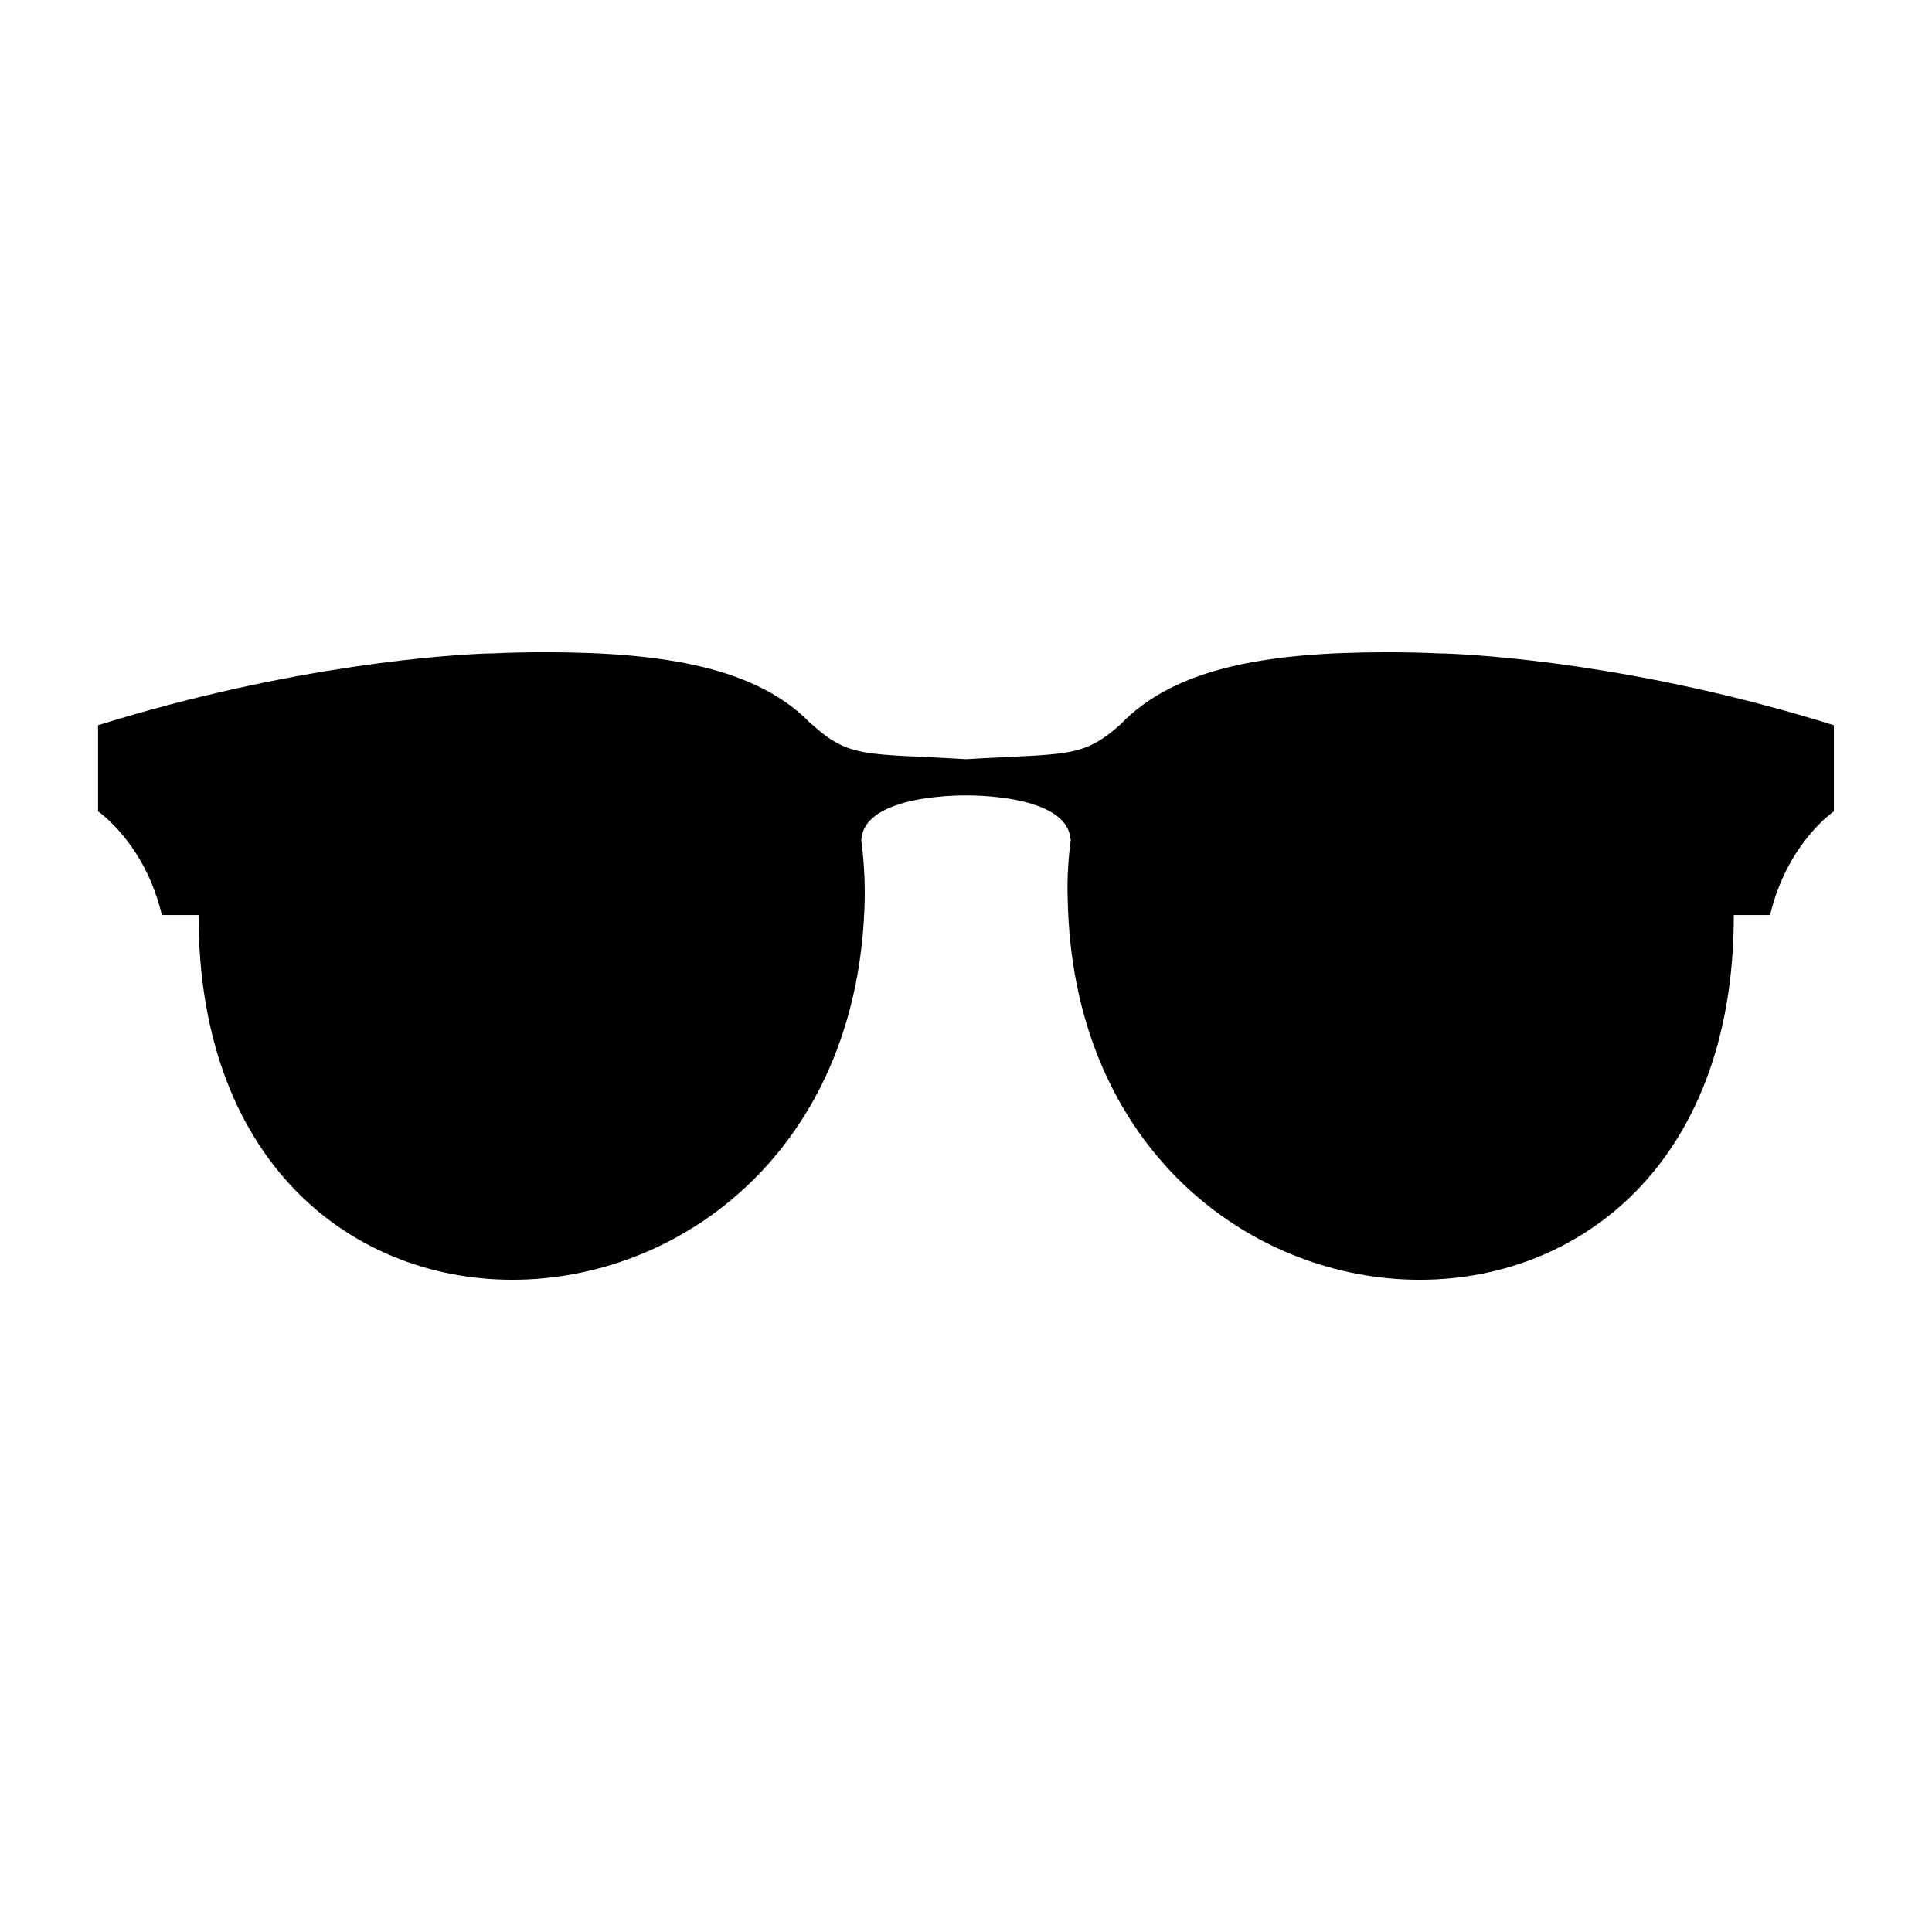 <?xml version="1.0" encoding="UTF-8"?>
<!-- Uploaded to: SVG Repo, www.svgrepo.com, Generator: SVG Repo Mixer Tools -->
<svg fill="#000000" width="800px" height="800px" version="1.1" viewBox="144 144 512 512" xmlns="http://www.w3.org/2000/svg">
 <path d="m526.63 317.17h-0.836c-4.543-0.215-9.309-0.324-14.172-0.324-31.605 0-56.227 4.031-70.711 19.141-10.148 9.09-14.277 7.613-40.902 9.203-26.852-1.594-30.867-0.117-41.023-9.402l0.105 0.195c-14.379-15.109-39.105-19.141-70.719-19.141-4.863 0-9.613 0.105-14.16 0.324h-0.848c-9.406 0.316-51.156 2.762-103.38 19.02v22.836s12.367 8.352 16.914 27.473h9.723c-0.102 135.52 173.89 123.35 176.53-4.109 0.105-5.914-0.316-11.203-0.945-16.176l0.09 0.215c0.855-12.148 27.711-11.633 27.711-11.633s26.844-0.52 27.68 11.633l0.117-0.215c-0.641 4.973-1.062 10.262-0.848 16.176 2.539 127.47 176.63 139.63 176.52 4.109h9.621c4.535-19.121 16.902-27.473 16.902-27.473v-22.836c-52.09-16.262-93.953-18.703-103.37-19.016z"/>
</svg>